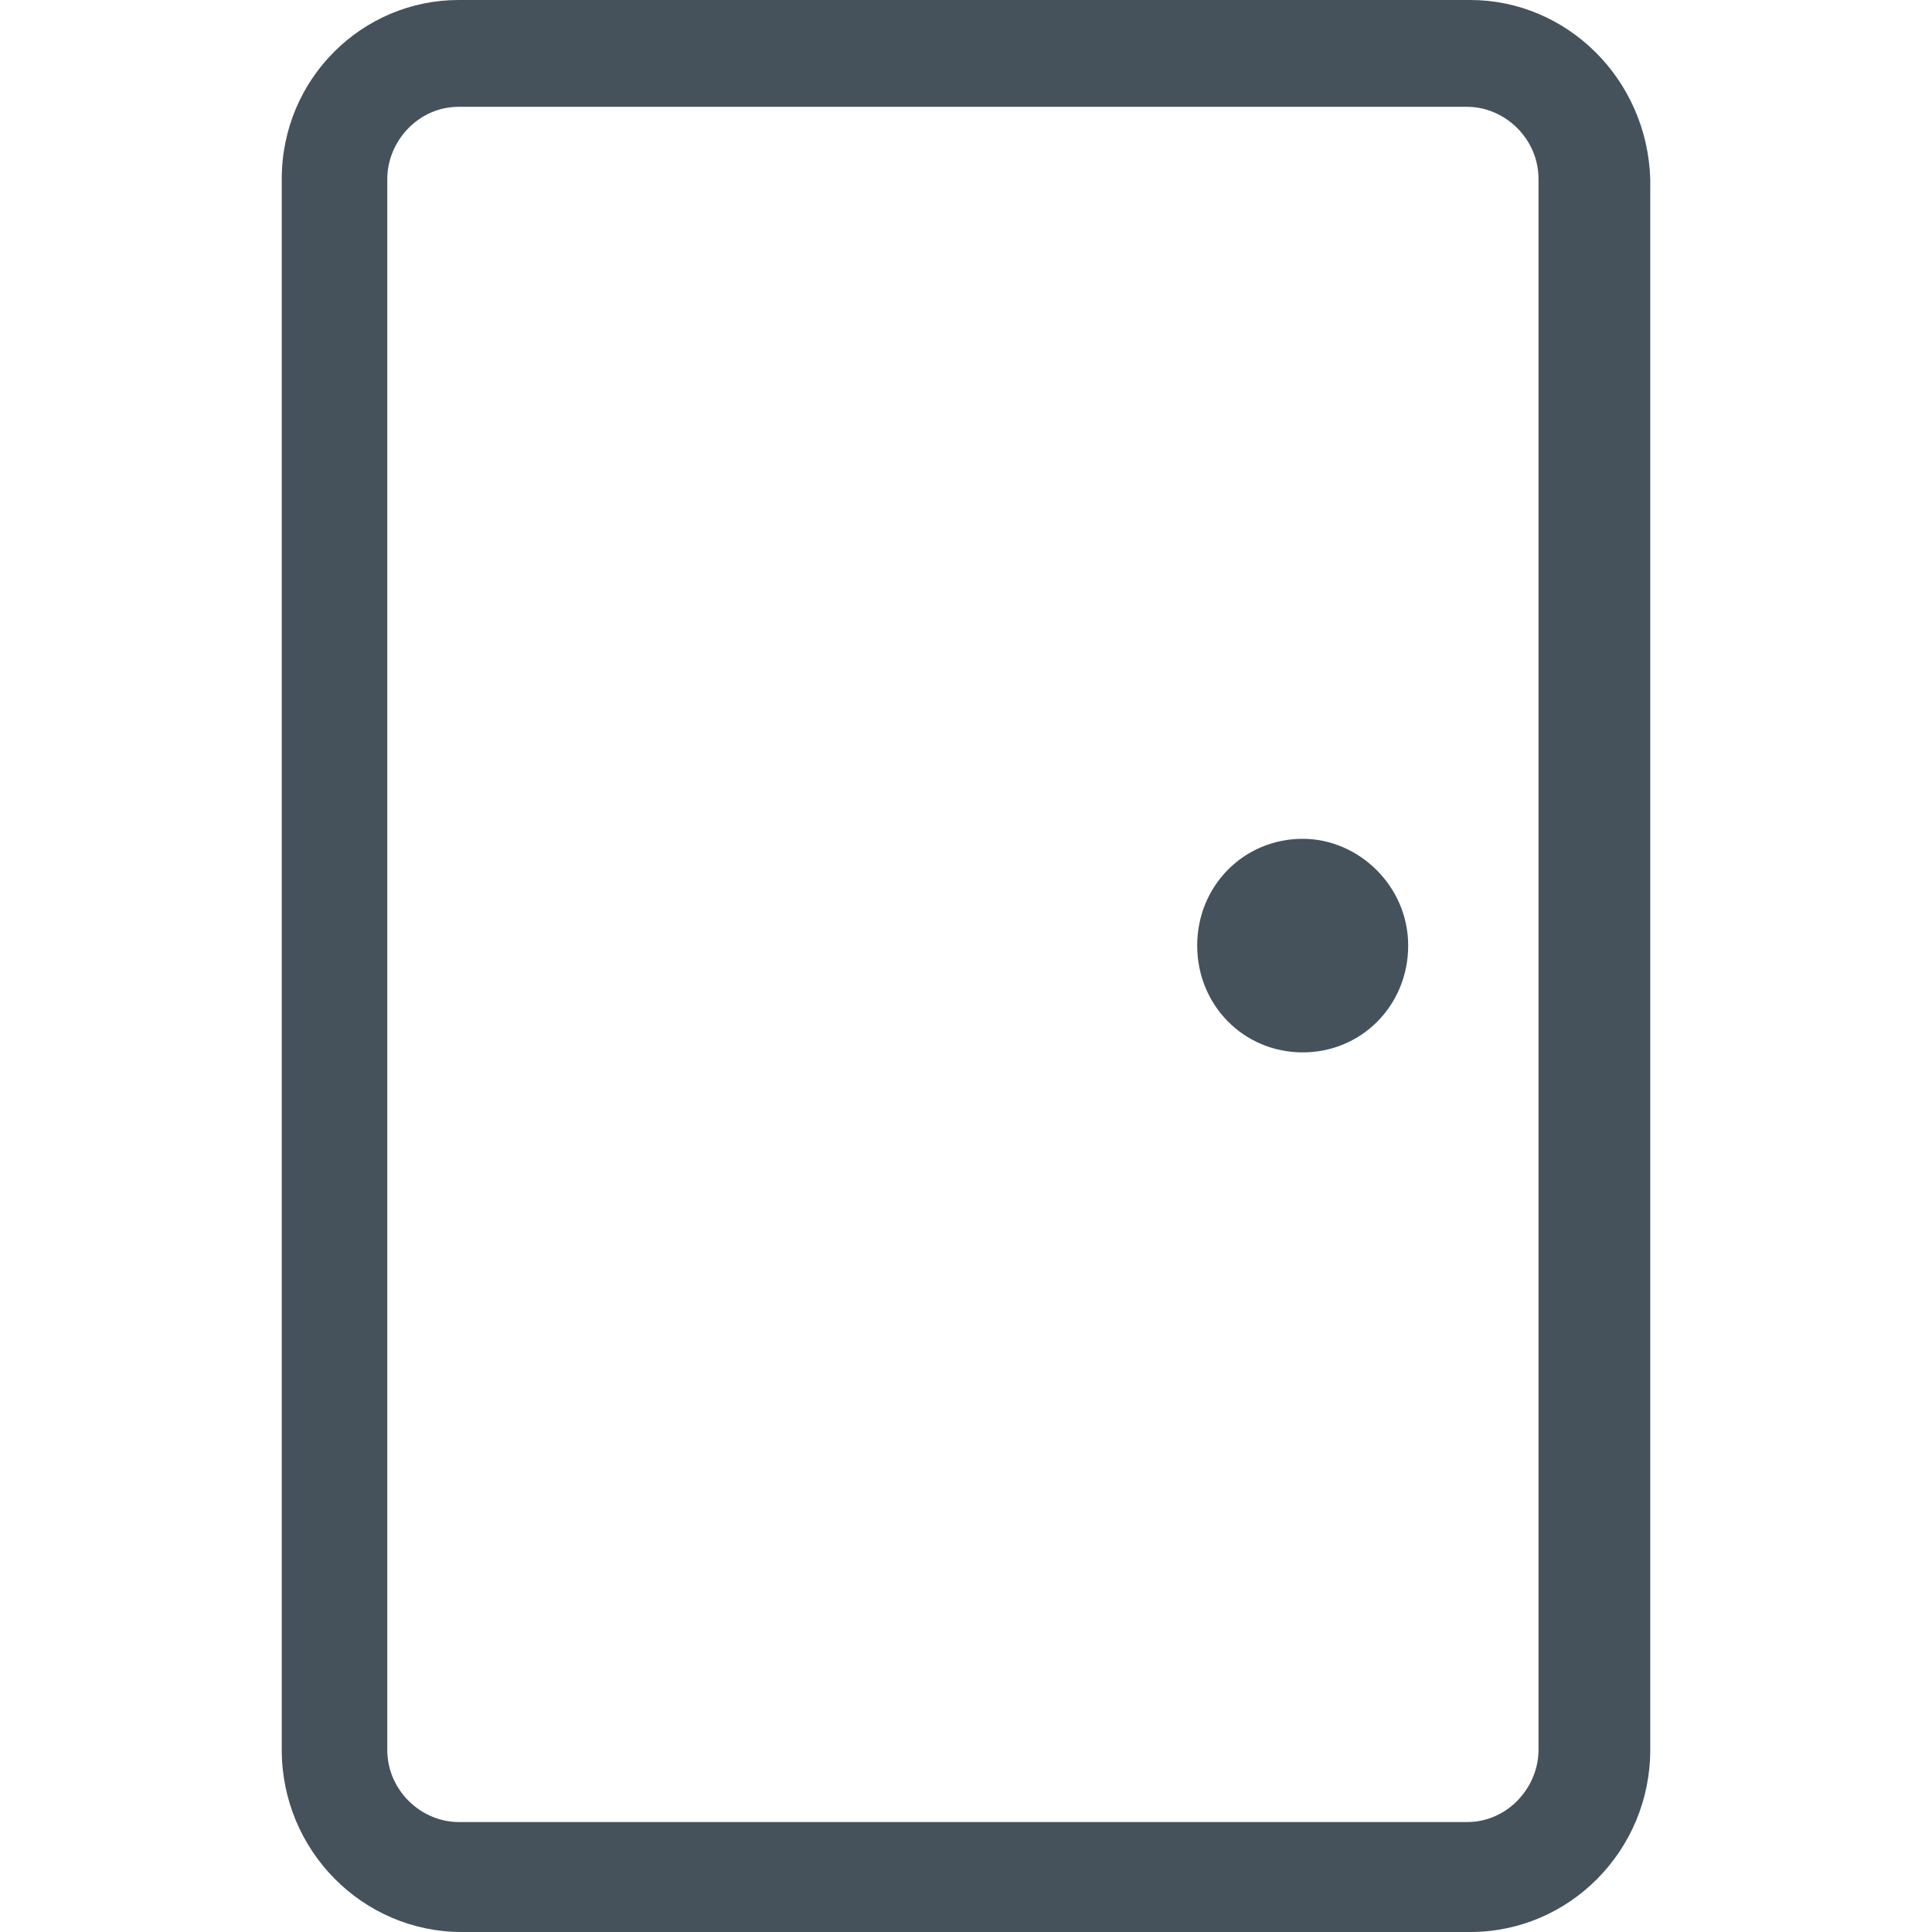 <?xml version="1.0" encoding="UTF-8"?>
<svg width="24px" height="24px" viewBox="0 0 24 24" version="1.1" xmlns="http://www.w3.org/2000/svg" xmlns:xlink="http://www.w3.org/1999/xlink">
    <title>Door Icon</title>
    <g id="Door-Icon" stroke="none" stroke-width="1" fill="none" fill-rule="evenodd">
        <path d="M18.264,0 C19.459,0 20.461,0.976 20.5,2.224 L20.5,2.224 L20.5,21.737 C20.5,22.985 19.498,24 18.264,24 L18.264,24 L5.736,24 C4.502,24 3.5,22.985 3.5,21.737 L3.5,21.737 L3.5,2.224 C3.5,0.976 4.502,0 5.697,0 L5.697,0 Z M18.226,1.327 L5.697,1.327 C5.196,1.327 4.811,1.756 4.811,2.224 L4.811,2.224 L4.811,21.737 C4.811,22.244 5.235,22.634 5.697,22.634 L5.697,22.634 L18.226,22.634 C18.727,22.634 19.112,22.205 19.112,21.737 L19.112,21.737 L19.112,2.224 C19.112,1.717 18.688,1.327 18.226,1.327 L18.226,1.327 Z M16.183,10.42 C16.876,10.42 17.493,11.005 17.493,11.746 C17.493,12.488 16.915,13.073 16.183,13.073 C15.45,13.073 14.872,12.488 14.872,11.746 C14.872,11.005 15.45,10.42 16.183,10.42 Z" id="Combined-Shape" fill="#45525B" fill-rule="nonzero"></path>
    </g>
</svg>